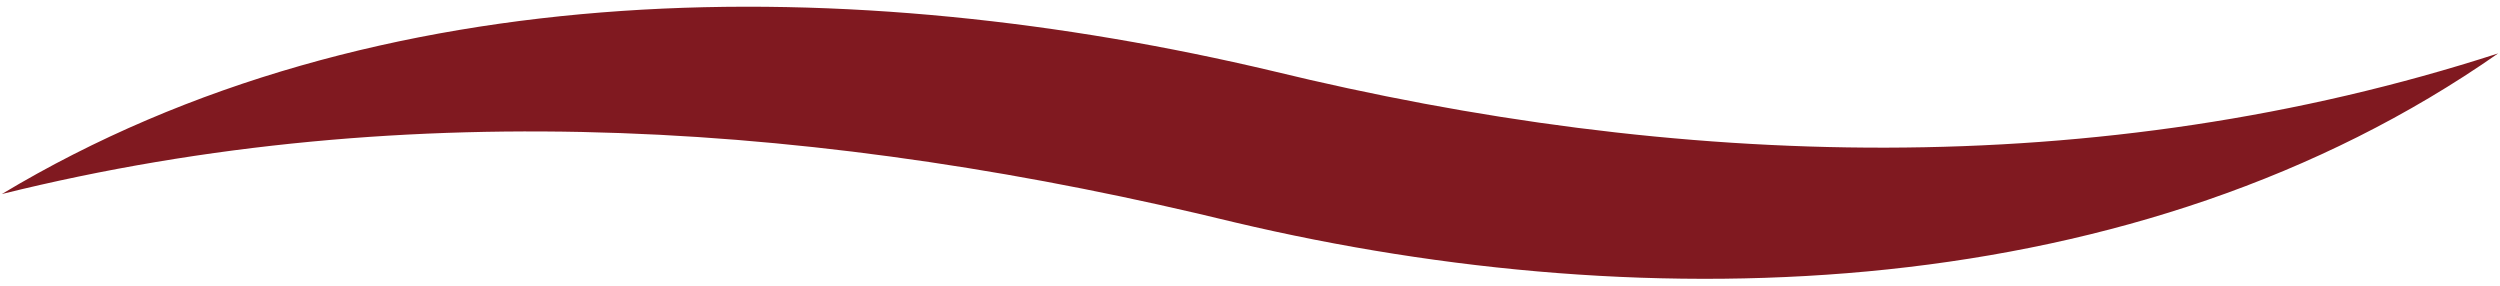 <?xml version="1.0" encoding="UTF-8"?>
<svg id="Ebene_1" data-name="Ebene 1" xmlns="http://www.w3.org/2000/svg" version="1.1" viewBox="0 0 31.18 3.561">
  <defs>
    <style>
      .cls-1 {
        fill: #801920;
        stroke-width: 0px;
      }
    </style>
  </defs>
  <path class="cls-1" d="M.023,2.42C4.706-.393,10.678-.345,15.868.885c5.025,1.222,10.281,1.402,15.289-.219-4.494,3.14-10.547,3.34-15.754,2.108C10.36,1.544,5.141,1.151.023,2.42H.023Z"/>
</svg>